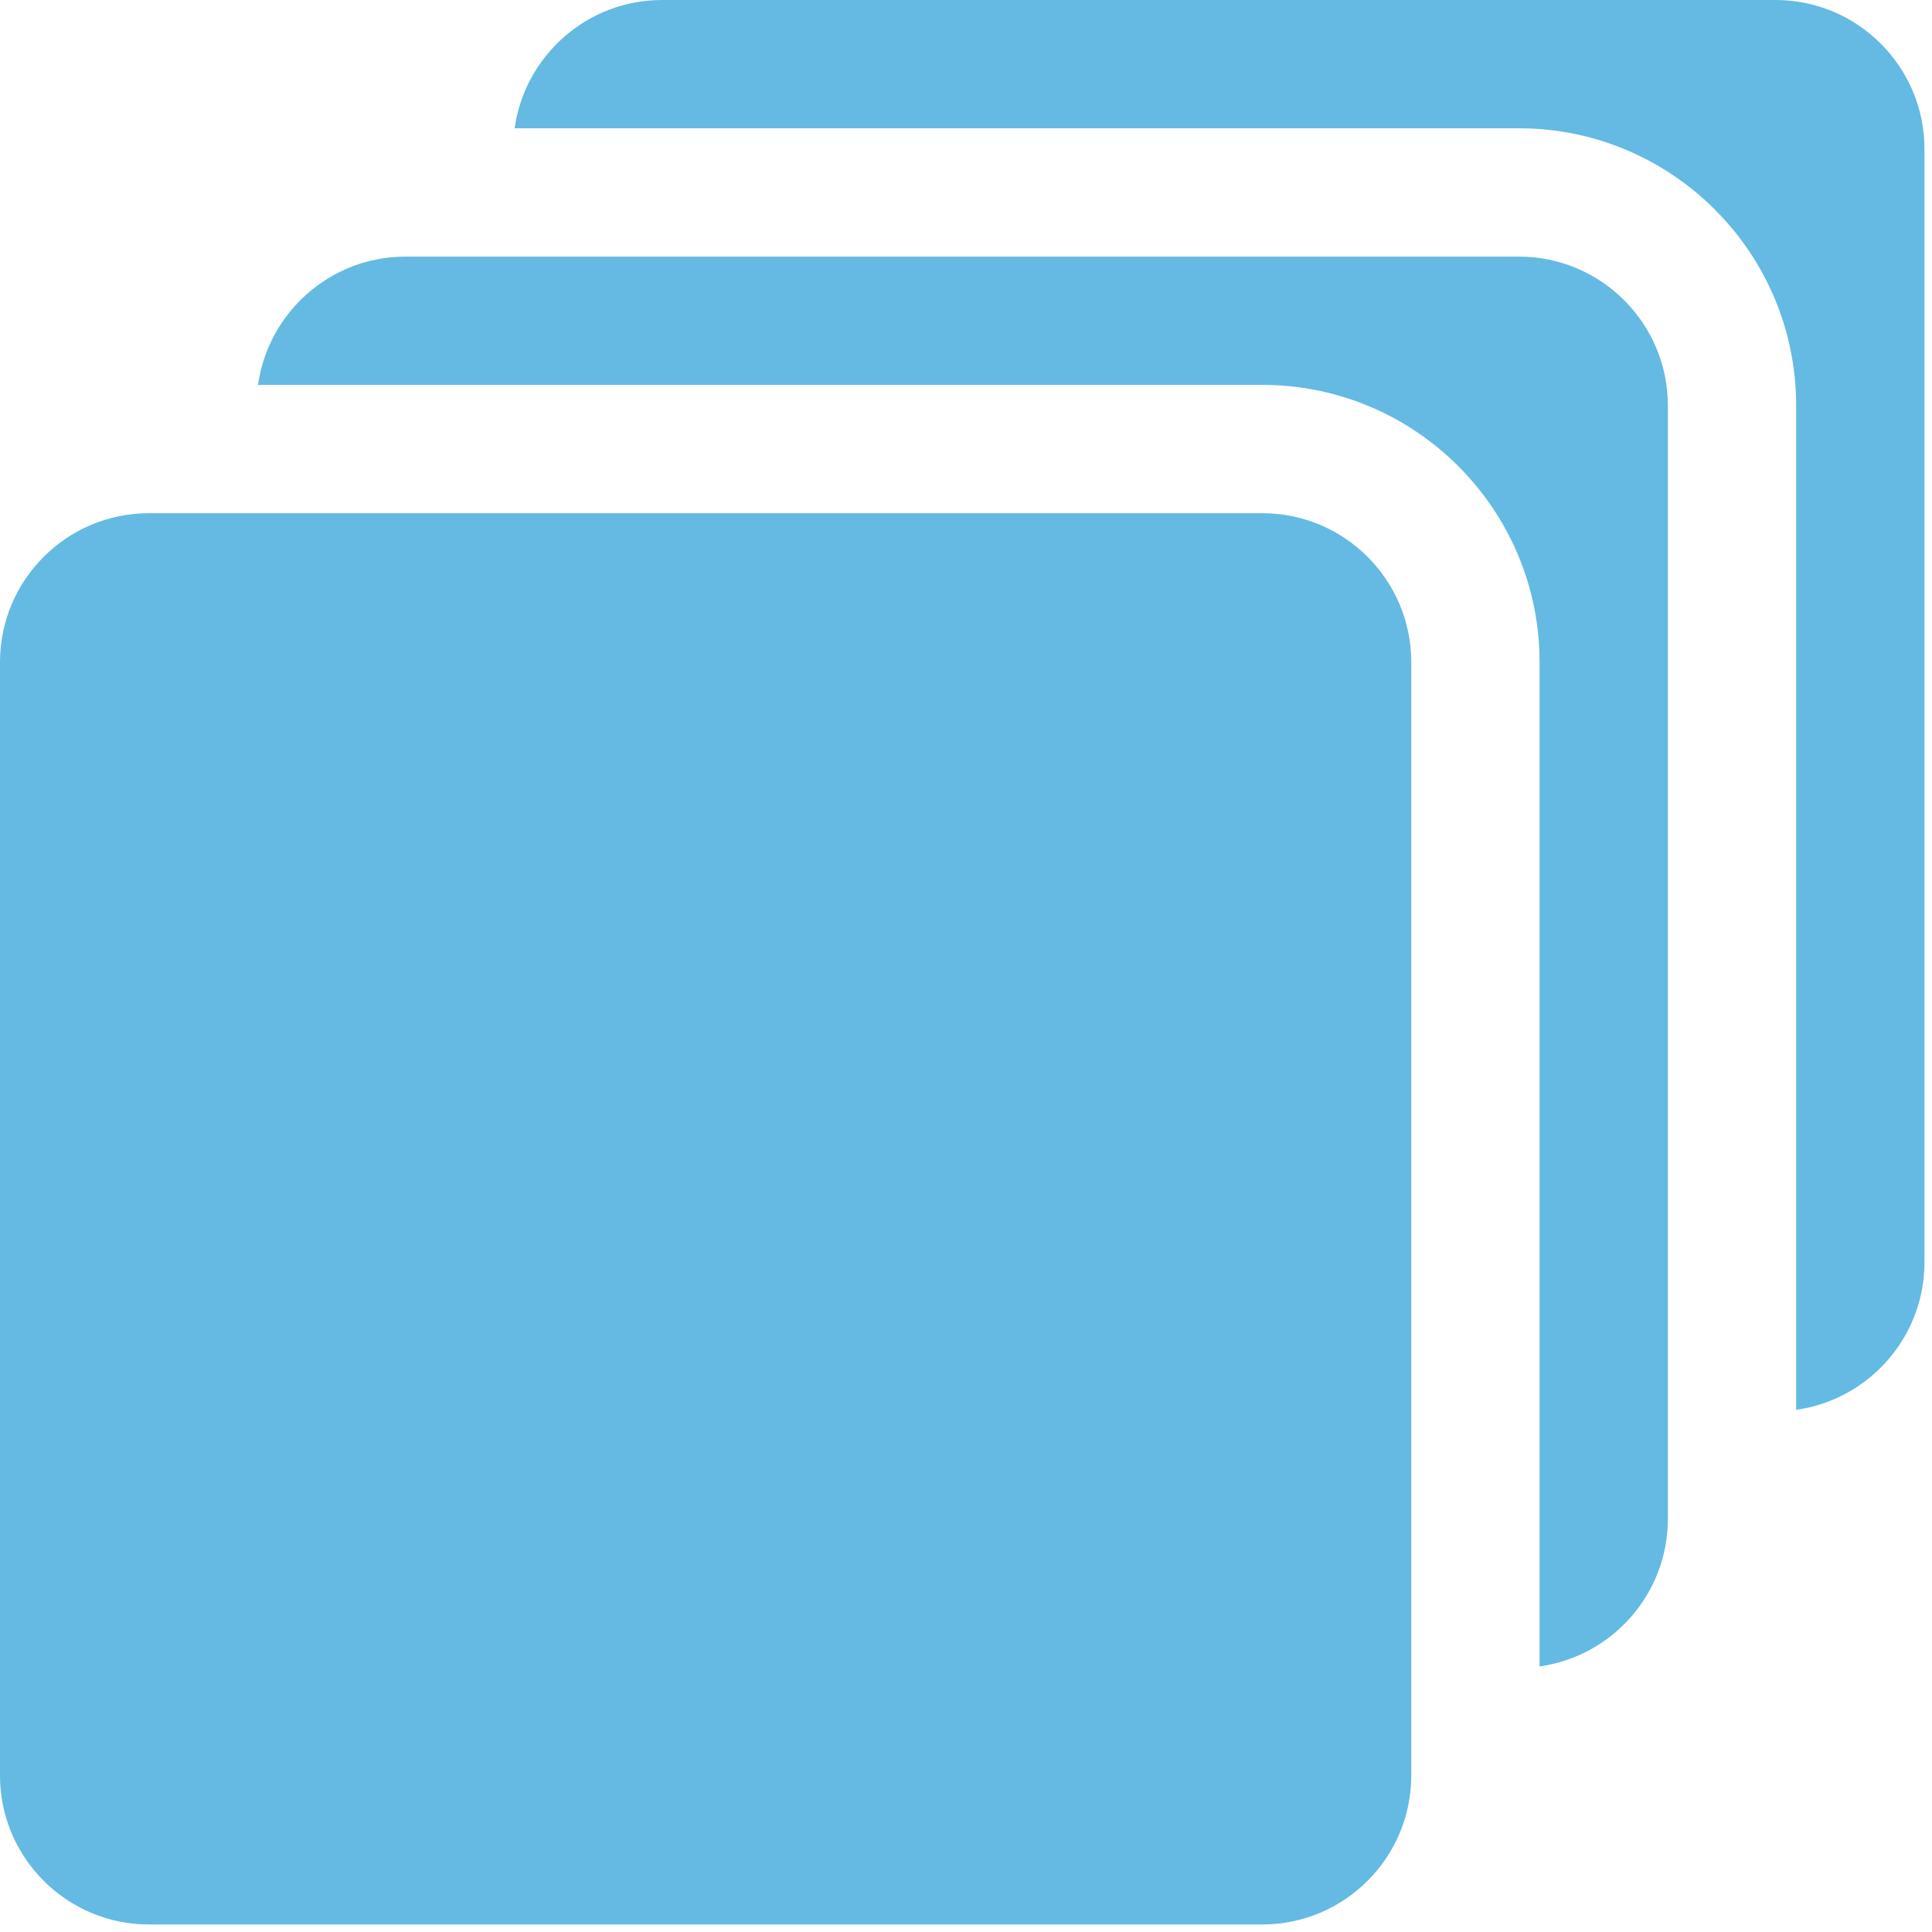<svg width="60" height="60" viewBox="0 0 60 60" fill="none" xmlns="http://www.w3.org/2000/svg">
<g clip-path="url(#clip0_719_7947)">
<path d="M55.141 0H20.562C18.229 0 16.296 1.736 15.983 3.984H47.172C51.919 3.984 55.781 7.846 55.781 12.593V43.783C58.029 43.47 59.766 41.536 59.766 39.204V4.625C59.766 2.075 57.691 0 55.141 0Z" fill="#64BAE2"/>
<path d="M39.204 15.938H4.624C2.074 15.938 0 18.012 0 20.562V55.141C0 57.691 2.074 59.766 4.624 59.766H39.204C41.754 59.766 43.828 57.691 43.828 55.141V20.562C43.828 18.012 41.754 15.938 39.204 15.938Z" fill="#64BAE2"/>
<path d="M47.172 7.969H12.593C10.261 7.969 8.327 9.705 8.014 11.953H39.204C43.951 11.953 47.813 15.815 47.813 20.562V51.752C50.061 51.439 51.797 49.505 51.797 47.172V12.593C51.797 10.043 49.722 7.969 47.172 7.969Z" fill="#64BAE2"/>
</g>
<defs>
<clipPath id="clip0_719_7947">
<rect width="60" height="60" fill="white"/>
</clipPath>
</defs>
</svg>
